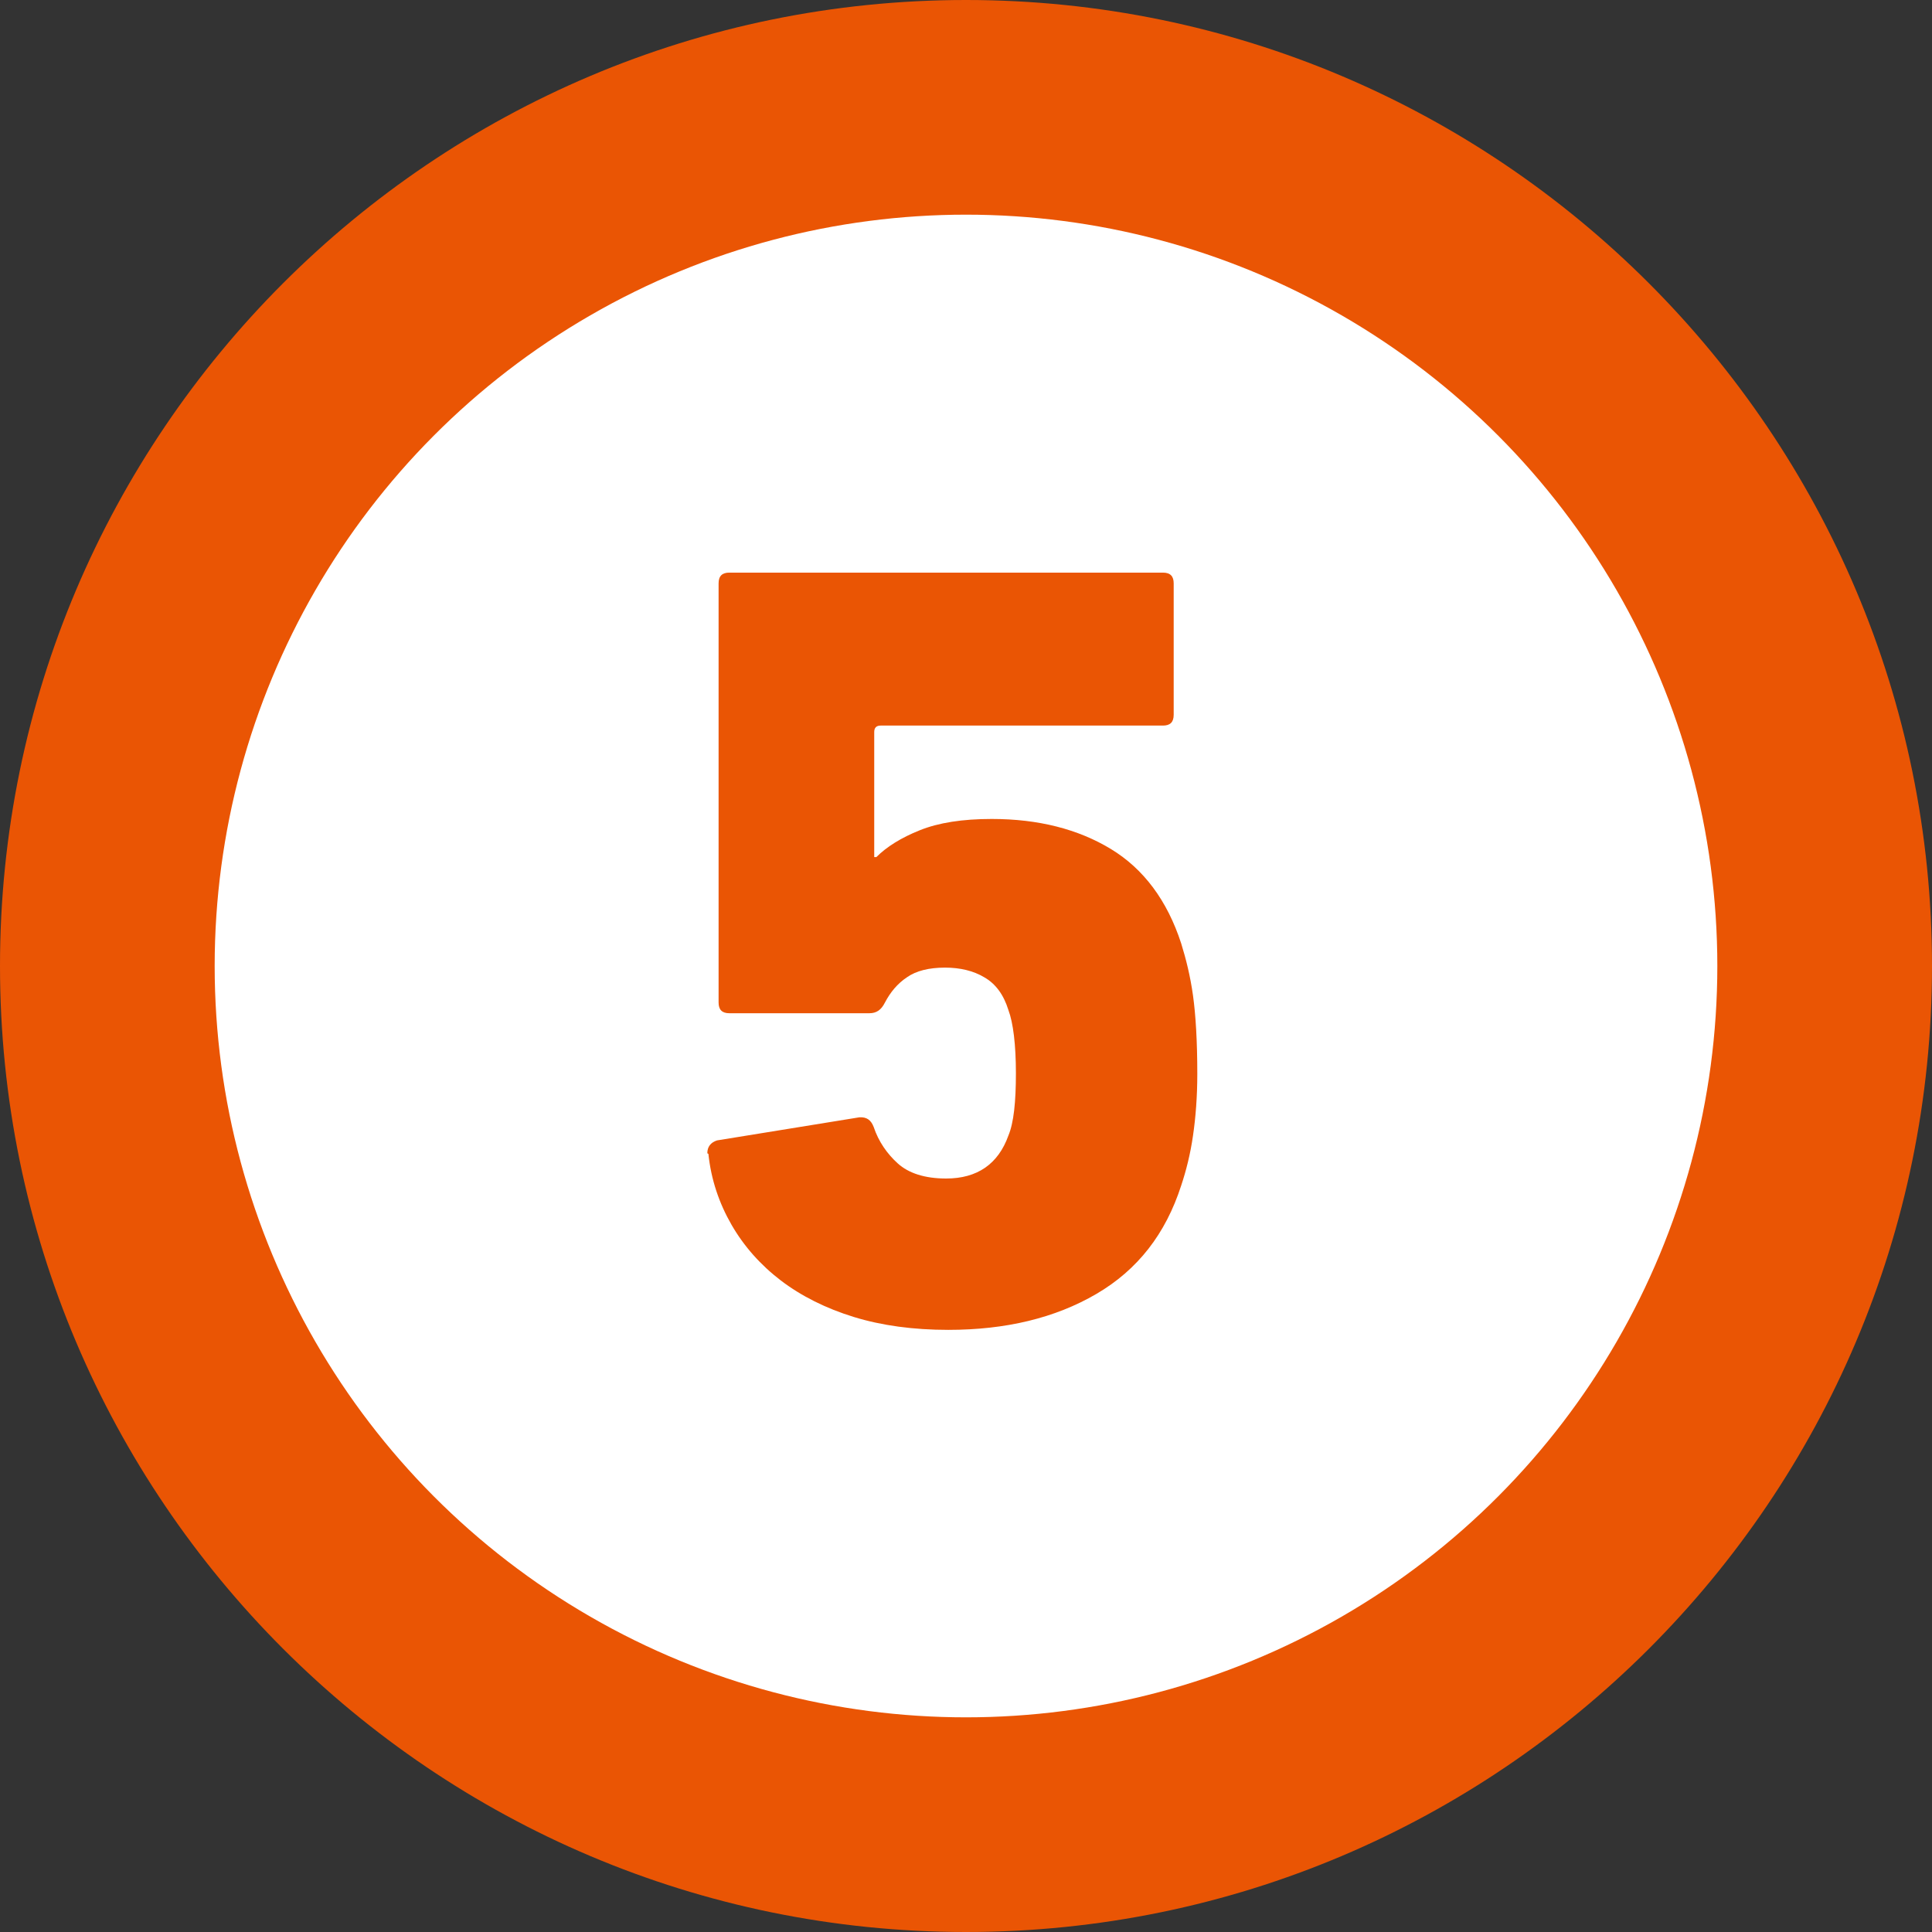<?xml version="1.0" encoding="UTF-8"?><svg id="_オレンジ" xmlns="http://www.w3.org/2000/svg" viewBox="0 0 36 36"><rect x="0" y="0" width="36" height="36" fill="#333333" stroke="none"/><defs><style>.cls-1{fill:#fff;}.cls-2{fill:#ea5504;}</style></defs><path class="cls-2" d="M18,36C8.07,36,0,27.93,0,18S8.07,0,18,0s18,8.07,18,18-8.07,18-18,18Z"/><circle class="cls-1" cx="18" cy="18" r="14"/><path class="cls-2" d="M13.18,21.49c0-.12.06-.2.18-.24l2.65-.43c.14-.01.22.05.27.18.09.27.25.5.45.68s.5.28.9.28c.58,0,.97-.27,1.16-.8.1-.24.14-.63.14-1.16s-.05-.94-.14-1.18c-.09-.29-.24-.49-.45-.61-.2-.12-.45-.18-.73-.18-.3,0-.54.06-.71.18-.18.12-.31.28-.41.47-.07.14-.16.2-.29.2h-2.61c-.14,0-.2-.07-.2-.2v-7.81c0-.14.07-.2.2-.2h8.08c.14,0,.2.07.2.2v2.45c0,.14-.07.2-.2.2h-5.26c-.08,0-.12.04-.12.12v2.33h.04c.19-.19.46-.36.81-.5.35-.14.79-.21,1.34-.21.87,0,1.61.19,2.22.56.61.37,1.05.96,1.31,1.76.09.29.17.61.22.97.05.36.08.85.08,1.46,0,.42-.03.81-.08,1.15-.05.35-.13.66-.22.93-.29.9-.81,1.57-1.58,2.02-.77.45-1.69.67-2.76.67-.65,0-1.24-.08-1.76-.24-.52-.16-.98-.39-1.36-.68-.38-.29-.69-.64-.92-1.04-.23-.4-.38-.84-.43-1.32Z"/></svg>